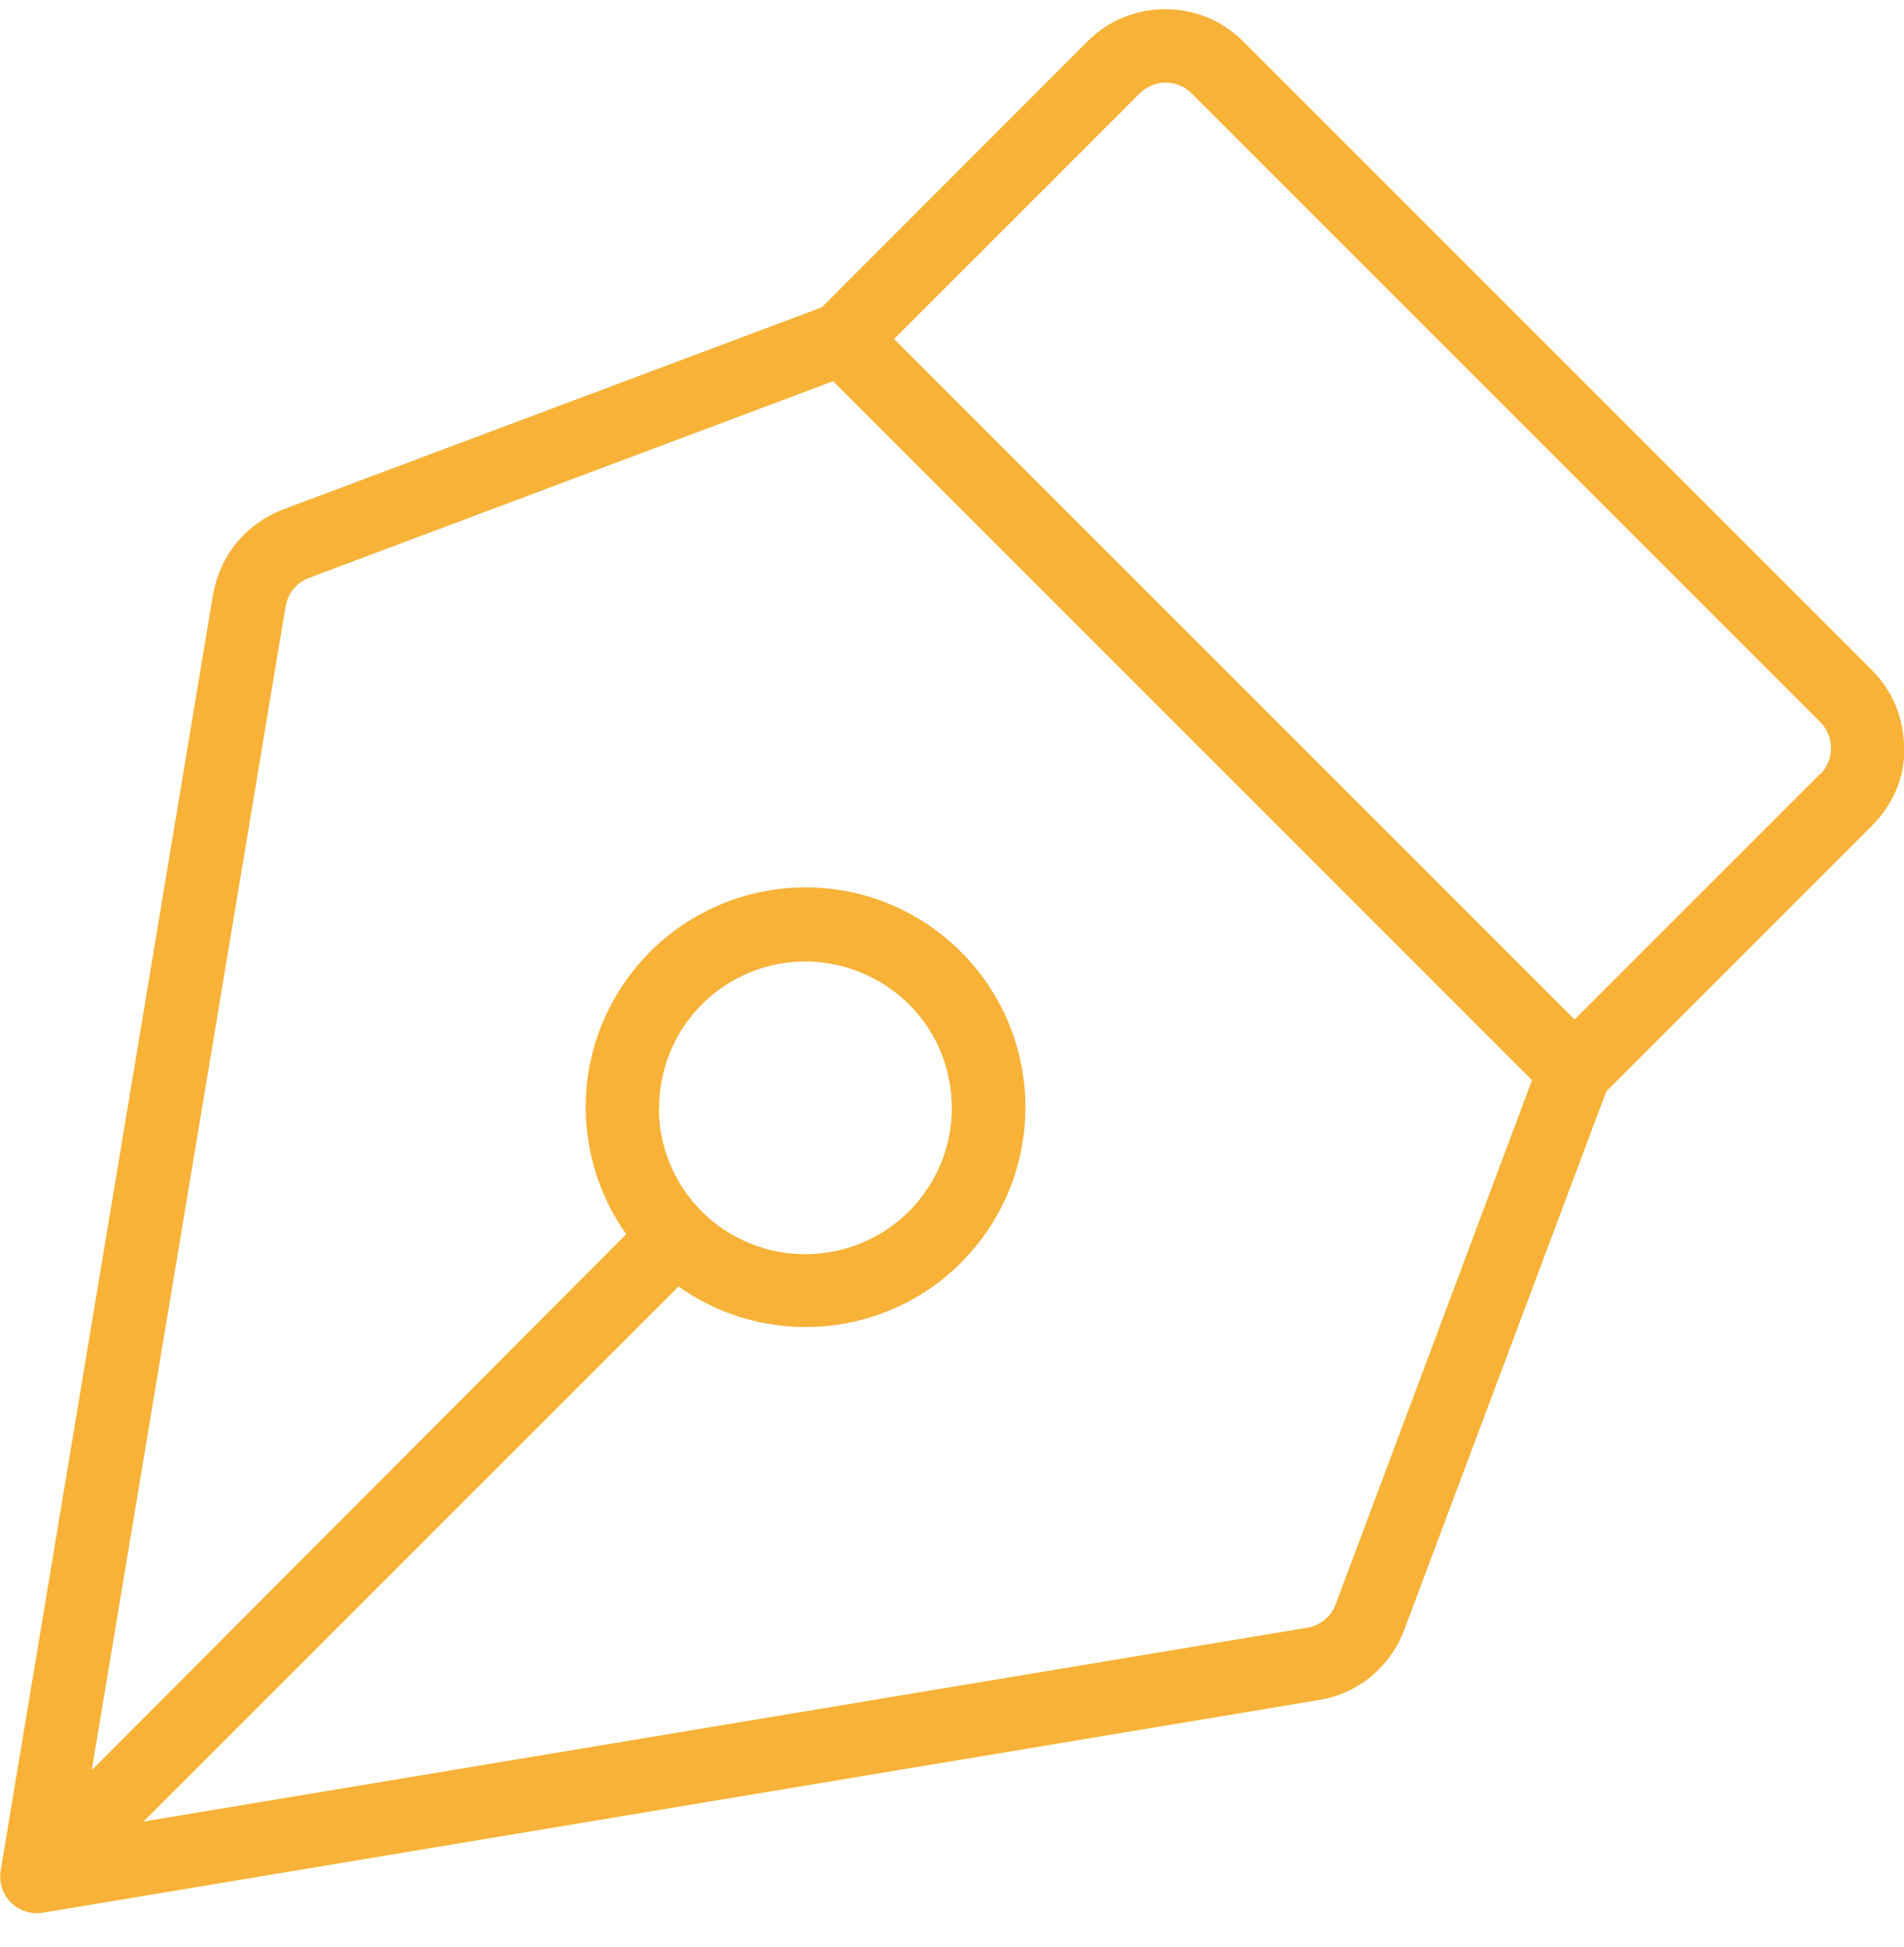 <svg width="45" height="46" viewBox="0 0 45 46" fill="none" xmlns="http://www.w3.org/2000/svg">
<g clip-path="url(#clip0_1513_2341)">
<path d="M45.002 17.673C45.002 17.336 44.934 16.992 44.806 16.681C44.678 16.364 44.482 16.081 44.246 15.838L29.385 0.98C29.142 0.737 28.859 0.548 28.542 0.413C28.225 0.285 27.887 0.217 27.543 0.217C27.199 0.217 26.861 0.285 26.544 0.413C26.227 0.541 25.944 0.737 25.701 0.98L19.424 7.262L6.69 12.039C6.265 12.201 5.887 12.471 5.596 12.822C5.306 13.172 5.117 13.591 5.036 14.043L0.015 44.205C-0.005 44.326 0.002 44.455 0.036 44.576C0.069 44.697 0.13 44.812 0.211 44.907C0.292 45.001 0.393 45.082 0.508 45.129C0.623 45.183 0.744 45.21 0.872 45.21C0.92 45.21 0.967 45.21 1.014 45.197L31.181 40.17C31.633 40.096 32.051 39.907 32.402 39.617C32.753 39.326 33.023 38.949 33.185 38.523L37.963 25.791L44.239 19.515C44.482 19.272 44.678 18.989 44.813 18.672C44.948 18.355 45.015 18.017 45.008 17.673H45.002ZM31.565 37.916C31.511 38.058 31.424 38.186 31.302 38.281C31.187 38.375 31.046 38.442 30.897 38.463L3.39 43.044L16.037 30.399C17.096 31.155 18.405 31.479 19.694 31.317C20.983 31.155 22.171 30.514 23.008 29.515C23.852 28.523 24.283 27.248 24.23 25.946C24.175 24.643 23.636 23.415 22.711 22.491C21.786 21.567 20.558 21.027 19.256 20.973C17.953 20.919 16.684 21.357 15.686 22.194C14.694 23.038 14.046 24.218 13.884 25.507C13.722 26.796 14.046 28.105 14.802 29.164L2.168 41.83L6.75 14.326C6.777 14.178 6.838 14.036 6.933 13.921C7.027 13.807 7.155 13.712 7.297 13.658L19.688 9.009L36.208 25.527L31.565 37.916ZM15.578 26.182C15.578 25.5 15.78 24.826 16.158 24.259C16.536 23.692 17.076 23.247 17.71 22.984C18.345 22.72 19.04 22.653 19.708 22.788C20.383 22.923 20.997 23.253 21.483 23.733C21.969 24.218 22.299 24.832 22.428 25.507C22.562 26.175 22.495 26.877 22.232 27.505C21.969 28.139 21.523 28.679 20.956 29.056C20.39 29.434 19.715 29.637 19.033 29.637C18.115 29.637 17.231 29.272 16.583 28.625C15.935 27.977 15.571 27.093 15.571 26.175L15.578 26.182ZM43.018 18.287L37.214 24.09L21.132 8.011L26.936 2.208C27.017 2.127 27.111 2.066 27.219 2.019C27.327 1.971 27.435 1.951 27.55 1.951C27.665 1.951 27.779 1.971 27.881 2.019C27.988 2.059 28.083 2.127 28.164 2.208L43.024 17.066C43.186 17.228 43.274 17.451 43.274 17.68C43.274 17.909 43.186 18.132 43.024 18.294L43.018 18.287Z" fill="#F7B237"/>
</g>
<defs>
<clipPath id="clip0_1513_2341">
<rect width="45" height="45" fill="white" transform="translate(0 0.217)"/>
</clipPath>
</defs>
</svg>
